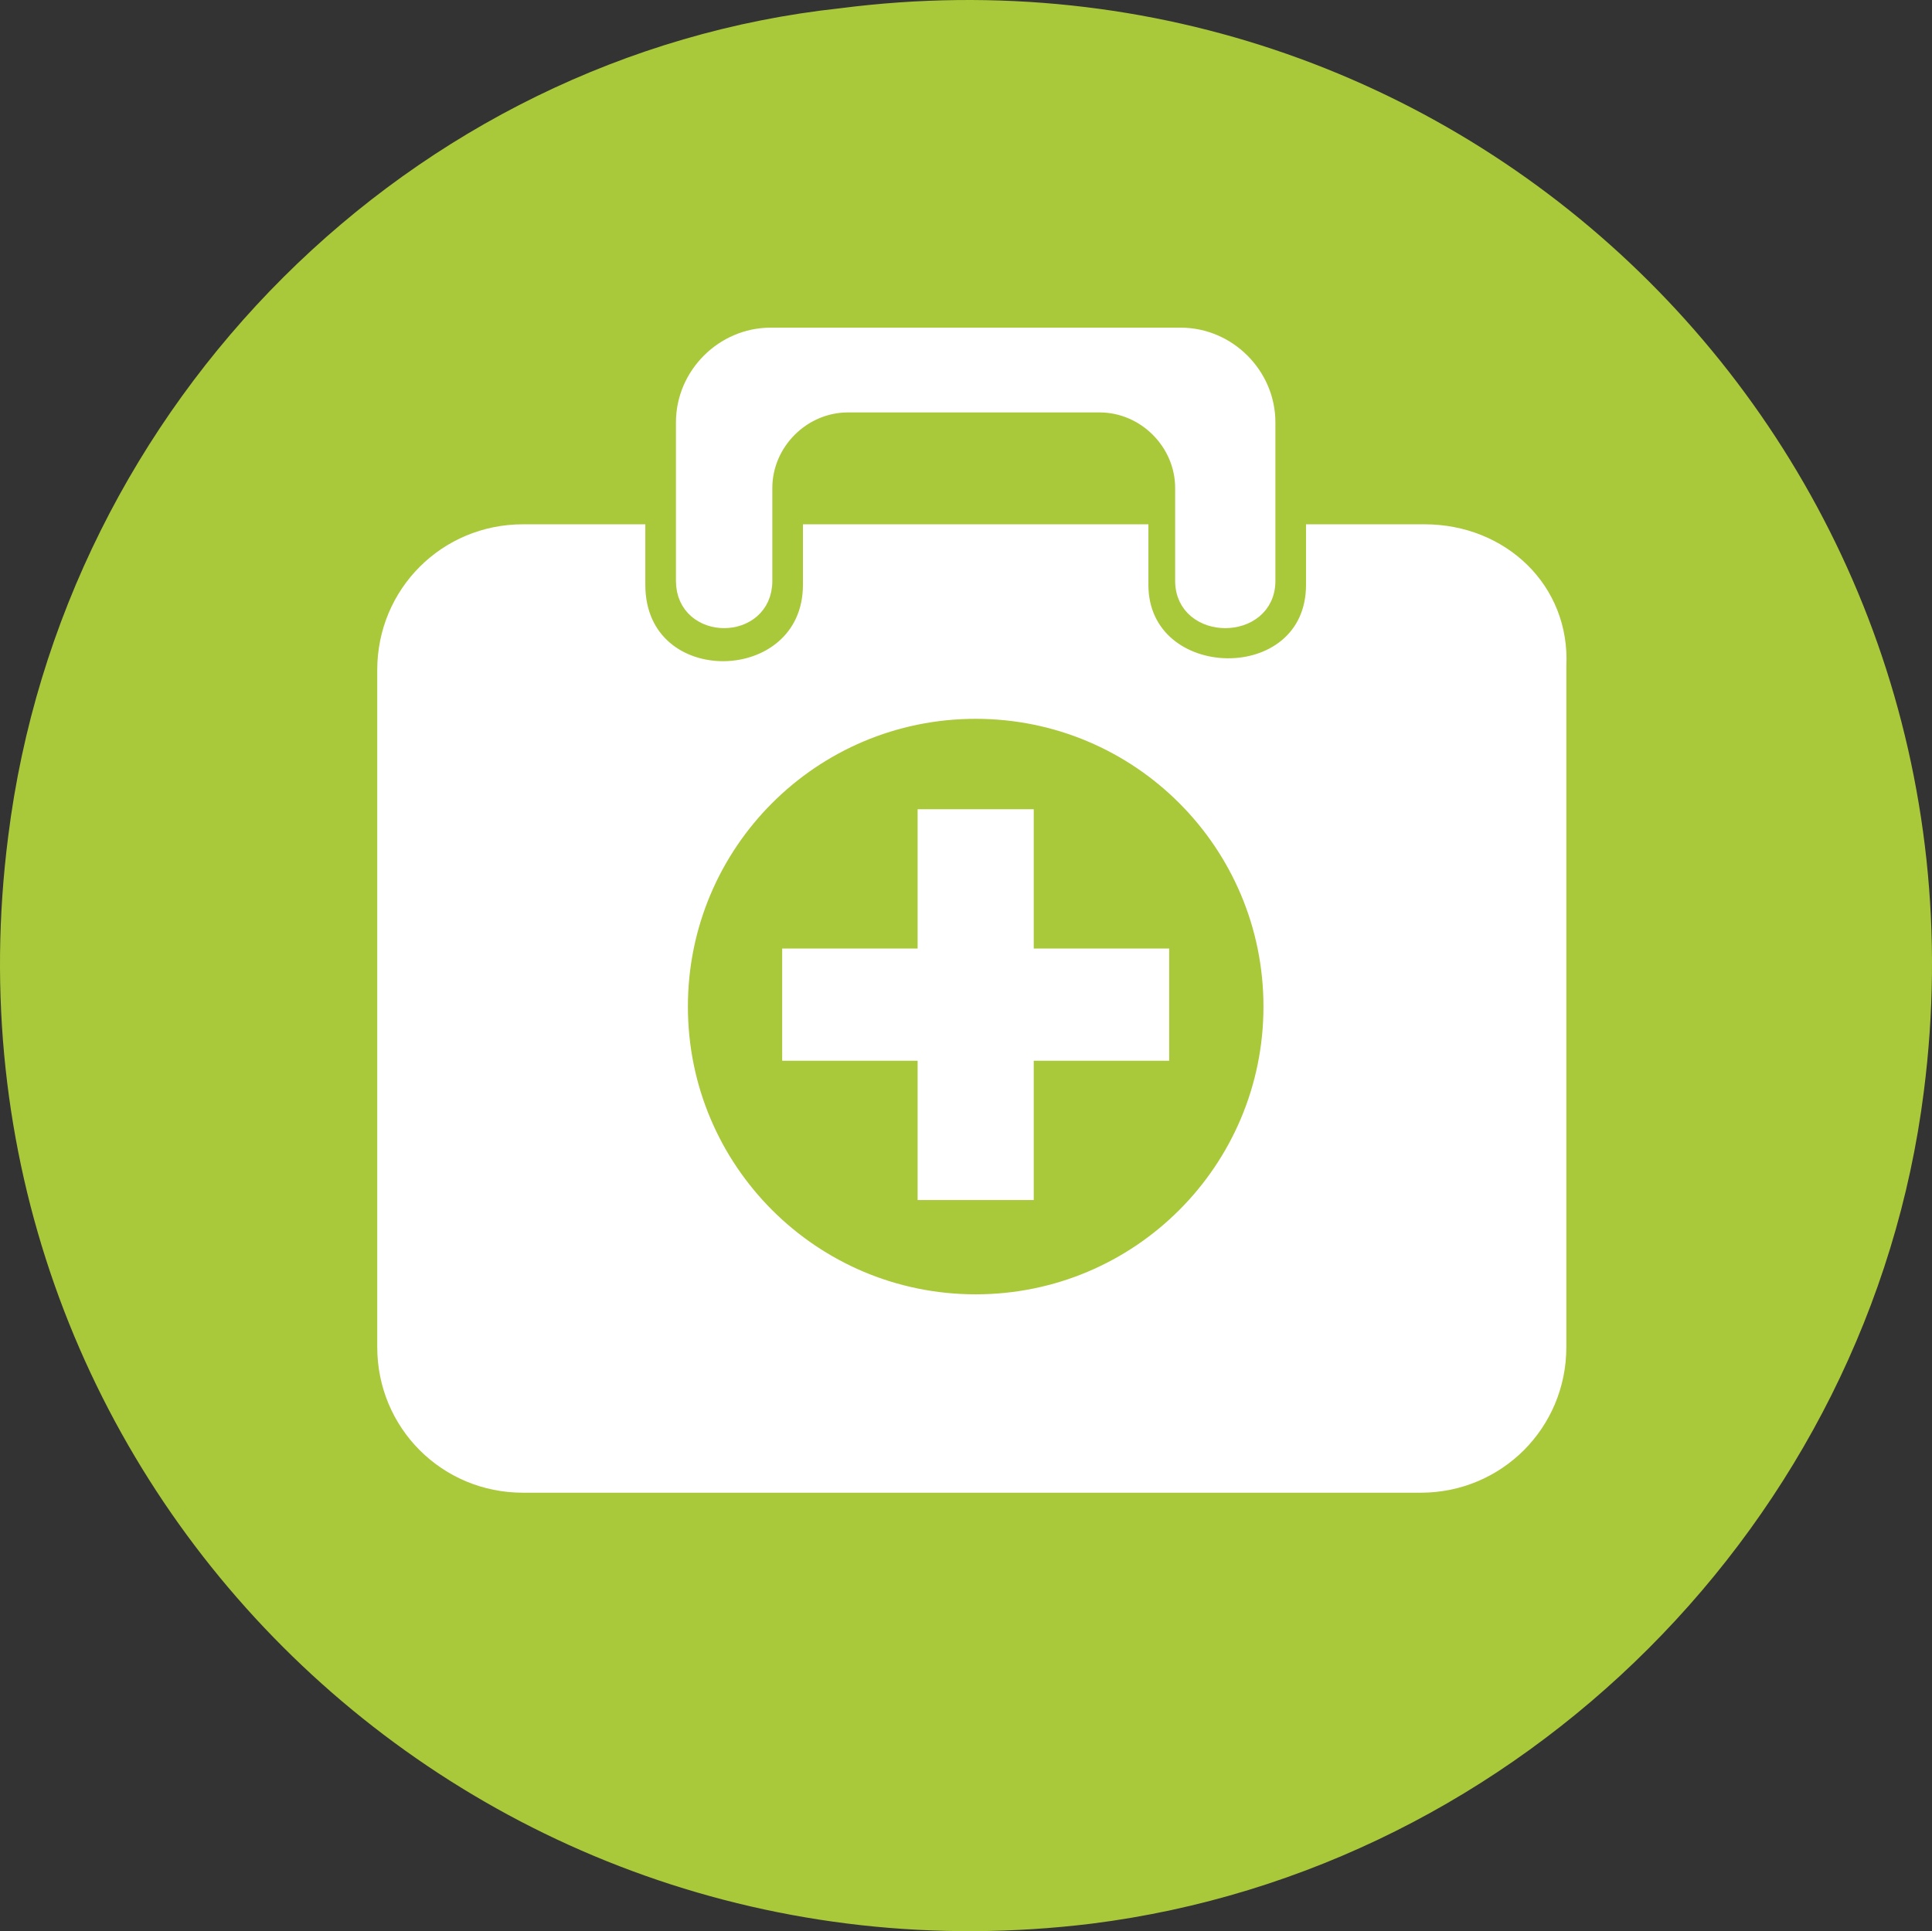 <?xml version="1.0" encoding="utf-8"?>
<!-- Generator: Adobe Illustrator 15.0.2, SVG Export Plug-In . SVG Version: 6.00 Build 0)  -->
<!DOCTYPE svg PUBLIC "-//W3C//DTD SVG 1.1//EN" "http://www.w3.org/Graphics/SVG/1.1/DTD/svg11.dtd">
<svg version="1.1" id="Ebene_1" xmlns="http://www.w3.org/2000/svg" xmlns:xlink="http://www.w3.org/1999/xlink" x="0px" y="0px"
	 width="152.767px" height="152.718px" viewBox="228.851 320.683 152.767 152.718"
	 enable-background="new 228.851 320.683 152.767 152.718" xml:space="preserve">
<rect x="228.851" y="320.683" width="152.767" height="152.718" fill="#333333" stroke="none"/>
<g>
	<path id="XMLID_1_" fill="#AAC93A" d="M229.5,386.82c-6.426,50.184,35.802,92.106,85.68,85.986
		c33.966-4.284,61.506-31.823,65.79-65.79c6.426-50.184-35.802-92.105-85.68-85.68C261.324,325.008,233.784,352.548,229.5,386.82z"
		/>
</g>
<g id="XMLID_3_">
	<polygon id="XMLID_8_" fill="#FFFFFF" points="310.59,384.678 301.409,384.678 301.409,395.694 290.7,395.694 290.7,404.568 
		301.409,404.568 301.409,415.584 310.59,415.584 310.59,404.568 321.3,404.568 321.3,395.694 310.59,395.694 	"/>
	<path id="XMLID_5_" fill="#FFFFFF" stroke="#FFFFFF" stroke-miterlimit="10" d="M341.495,362.646h-8.874c0,1.53,0,3.06,0,4.284
		c0,8.568-13.464,8.262-13.464,0c0-1.53,0-3.06,0-4.284h-26.315c0,1.224,0,2.754,0,4.284c0,8.568-13.464,8.874-13.464,0
		c0-1.224,0-2.754,0-4.284h-9.181c-6.119,0-11.016,4.896-11.016,11.016v53.55c0,6.12,4.896,11.016,11.016,11.016h70.992
		c6.12,0,11.016-4.896,11.016-11.016v-53.856C352.512,367.236,347.615,362.646,341.495,362.646z M306,423.54
		c-12.853,0-23.256-10.404-23.256-23.256c0-12.852,10.403-23.256,23.256-23.256c12.852,0,23.256,10.404,23.256,23.256
		C329.256,413.136,318.852,423.54,306,423.54z"/>
	<path id="XMLID_4_" fill="#FFFFFF" stroke="#FFFFFF" stroke-width="1.5" stroke-miterlimit="10" d="M289.17,366.624
		c0-3.978,0-7.344,0-7.344c0-3.672,3.06-6.732,6.731-6.732h19.89c3.673,0,6.732,3.06,6.732,6.732c0,0,0,3.366,0,7.344
		s6.426,3.978,6.426,0s0-12.546,0-12.546c0-3.672-3.06-6.732-6.731-6.732h-32.437c-3.672,0-6.731,3.06-6.731,6.732
		c0,0,0,8.262,0,12.546C283.05,370.602,289.17,370.602,289.17,366.624z"/>
</g>
</svg>
